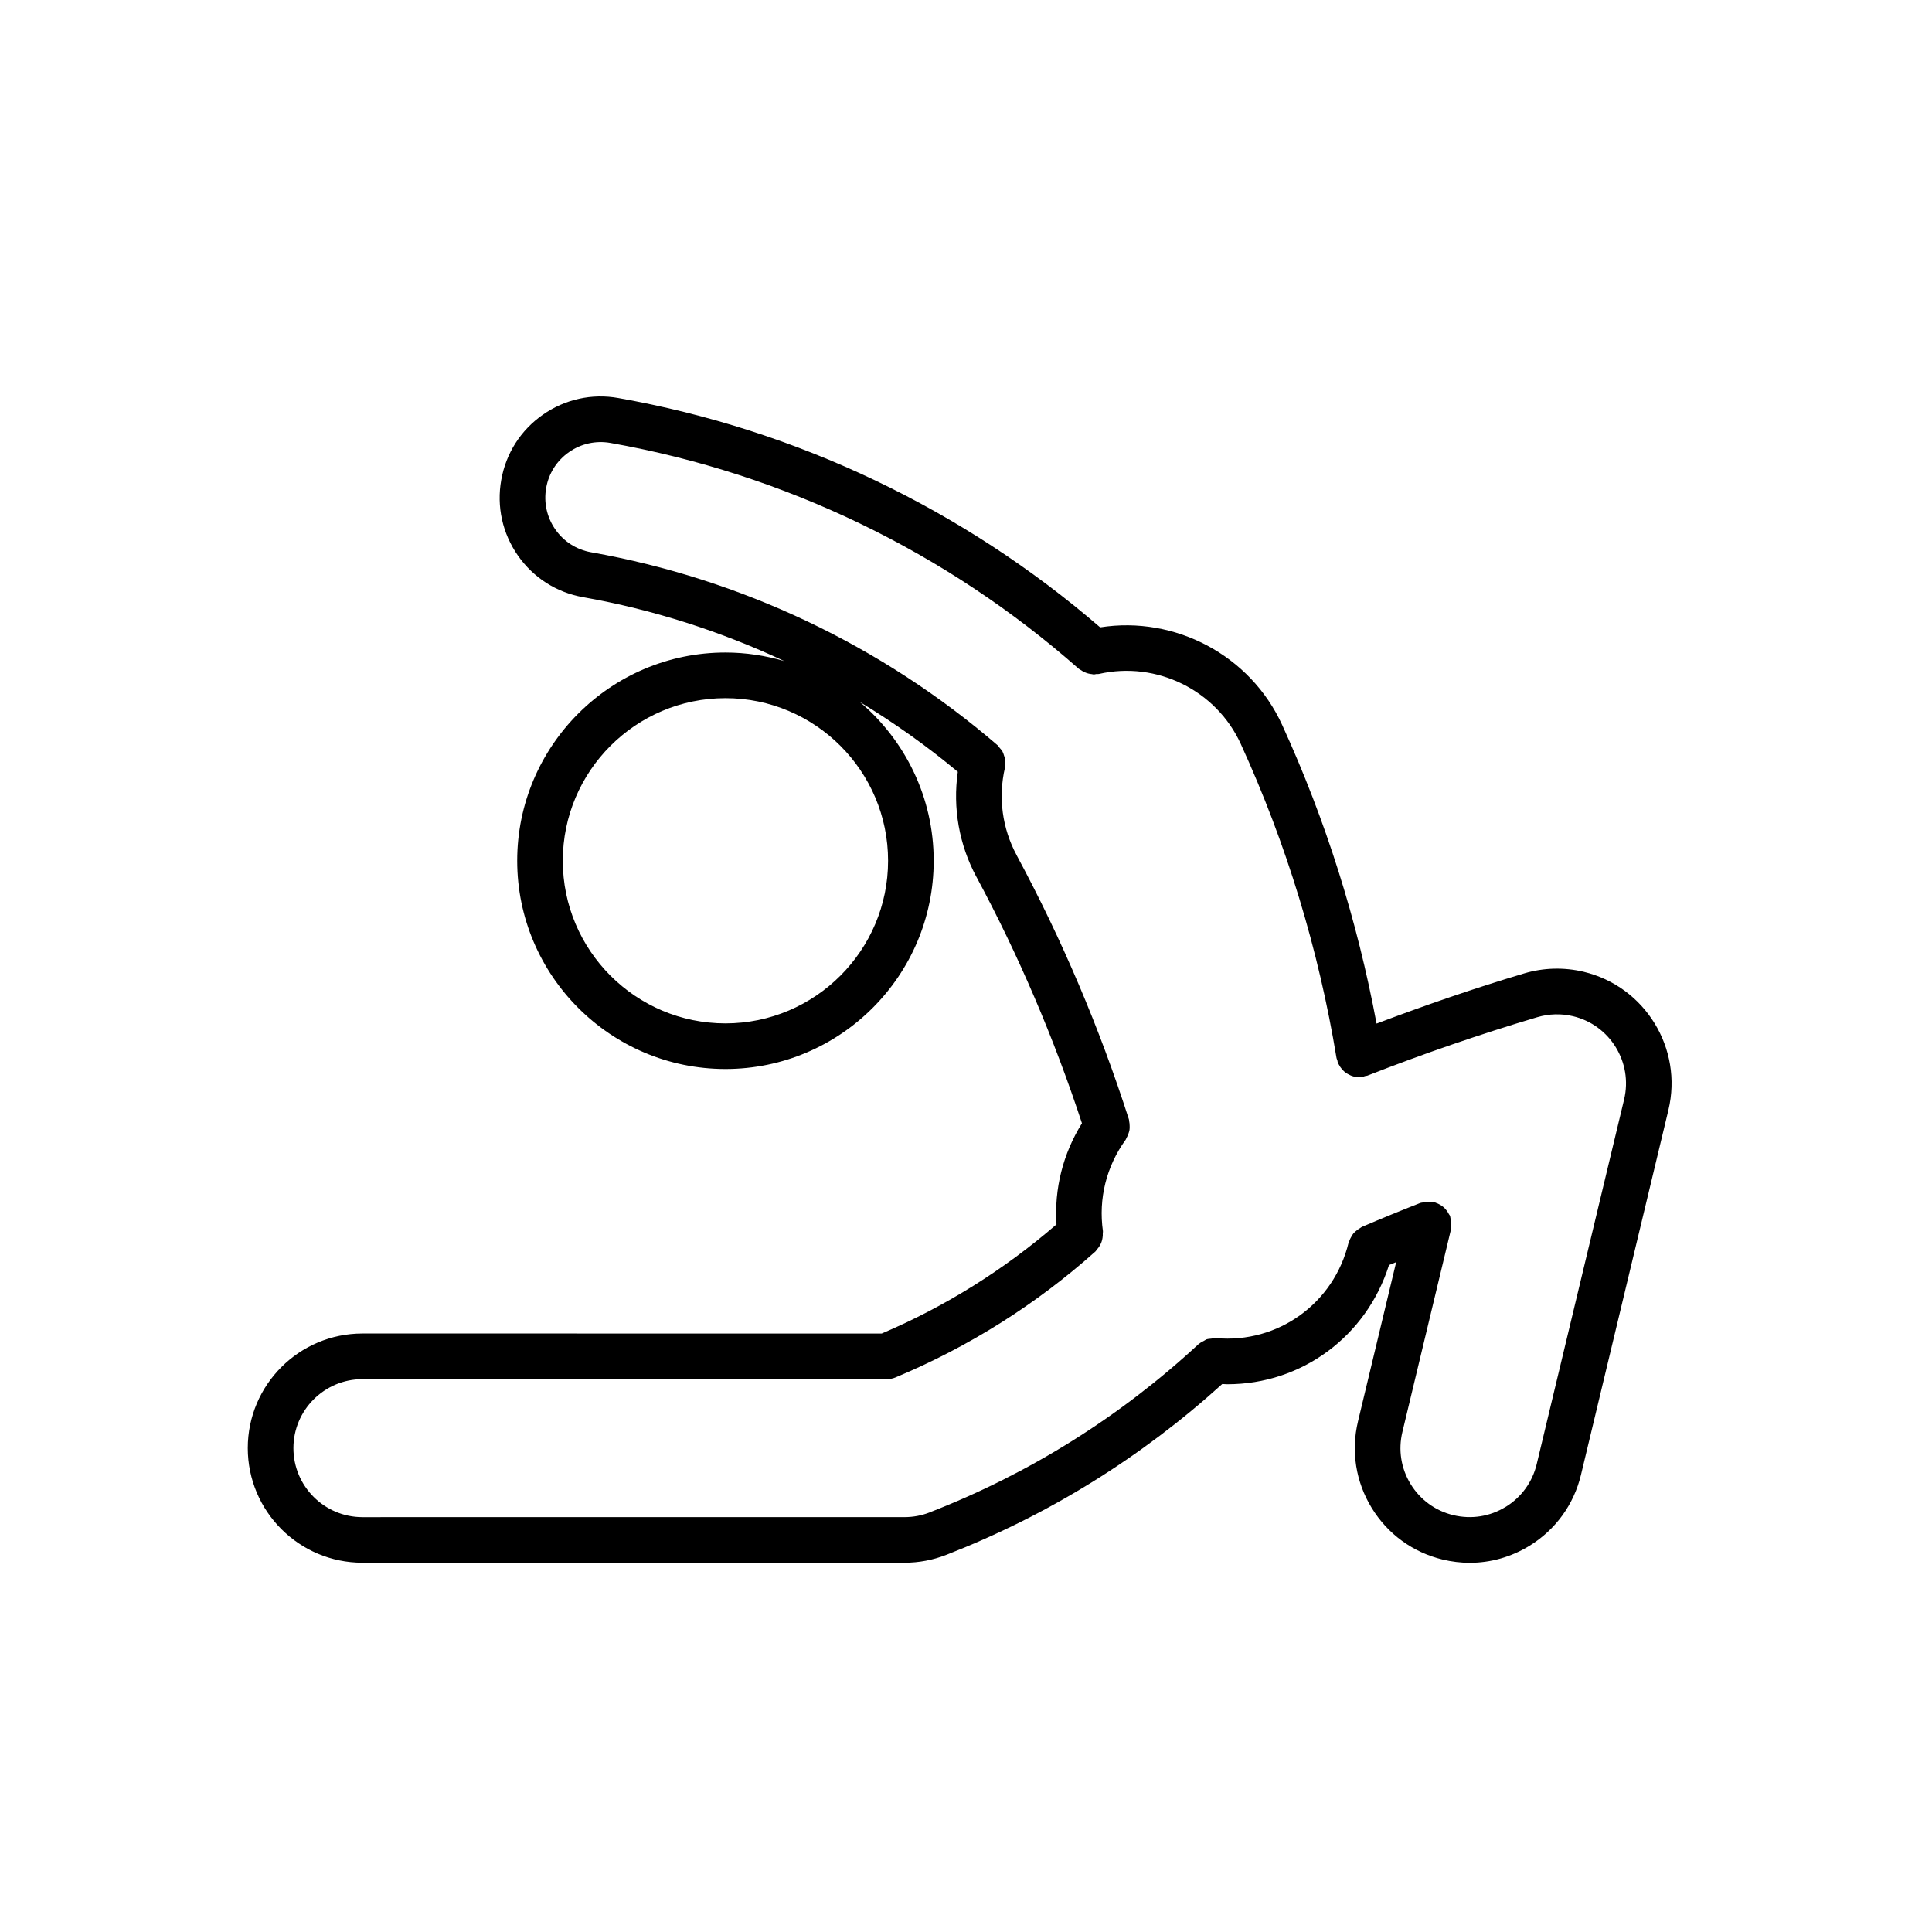 <?xml version="1.0" encoding="UTF-8"?>
<!-- Uploaded to: ICON Repo, www.iconrepo.com, Generator: ICON Repo Mixer Tools -->
<svg fill="#000000" width="800px" height="800px" version="1.1" viewBox="144 144 512 512" xmlns="http://www.w3.org/2000/svg">
 <path d="m563.69 401.53c-5.195-1.234-10.617-1.094-15.715 0.414-0.012 0-0.012 0.004-0.012 0.004-13.164 3.914-26.262 8.445-39.16 13.312-5.09-27.297-13.461-53.883-25.016-79.145-8.445-18.48-28.379-28.98-48.234-25.859-36.34-31.348-80.383-52.375-127.66-60.766-7.031-1.266-14.156 0.309-20.031 4.414-5.871 4.098-9.785 10.242-11.027 17.289-1.258 7.039 0.312 14.156 4.41 20.027 4.098 5.871 10.238 9.793 17.289 11.039 18.516 3.281 36.43 9.023 53.332 16.941-4.957-1.457-10.191-2.277-15.613-2.277-30.434 0-55.191 24.758-55.191 55.184 0 30.43 24.758 55.188 55.191 55.188s55.188-24.758 55.188-55.188c0-16.848-7.609-31.93-19.555-42.066 9.07 5.508 17.75 11.652 25.945 18.496-1.375 9.547 0.332 19.305 4.938 27.867 0 0.004 0.012 0.004 0.016 0.012 11.199 20.812 20.559 42.77 27.945 65.262-5.019 8.051-7.371 17.355-6.75 26.801-13.875 11.992-29.406 21.734-46.305 28.918l-137.63-0.004c-16.758 0-30.379 13.621-30.379 30.363 0 16.75 13.621 30.375 30.379 30.375h143.68c3.797 0 7.496-0.699 11.008-2.07 0.004-0.004 0.012 0 0.023-0.004 27.066-10.539 51.641-25.789 73.152-45.277 0.453 0.016 0.906 0.059 1.352 0.059 19.738 0 36.867-12.699 42.844-31.59 0.629-0.262 1.27-0.508 1.898-0.77l-10.117 42.195v0.012c-1.891 7.883-0.59 16.043 3.652 22.953 4.242 6.922 10.922 11.77 18.812 13.66 2.371 0.562 4.769 0.852 7.152 0.852 5.531 0 10.965-1.527 15.805-4.488 6.906-4.242 11.77-10.918 13.668-18.812l23.176-96.695v-0.012c3.894-16.285-6.172-32.715-22.457-36.613zm-184.34-29.422c0 23.766-19.336 43.098-43.102 43.098-23.766 0-43.102-19.332-43.102-43.098s19.336-43.09 43.102-43.09c23.766-0.004 43.102 19.324 43.102 43.09zm163.64 171.24c-4.16 2.555-9.043 3.324-13.824 2.188-4.742-1.133-8.766-4.055-11.324-8.219-2.551-4.16-3.336-9.07-2.195-13.816l12.871-53.672c0.051-0.203 0-0.398 0.031-0.605 0.059-0.402 0.07-0.801 0.039-1.219-0.031-0.414-0.102-0.797-0.207-1.188-0.059-0.195-0.031-0.402-0.105-0.598-0.07-0.168-0.195-0.281-0.289-0.441-0.176-0.363-0.402-0.695-0.648-1.02-0.246-0.312-0.492-0.594-0.785-0.848-0.277-0.242-0.57-0.43-0.887-0.621-0.383-0.223-0.746-0.398-1.16-0.535-0.168-0.055-0.289-0.172-0.453-0.211-0.195-0.051-0.383 0.004-0.57-0.02-0.422-0.066-0.836-0.074-1.281-0.047-0.383 0.031-0.746 0.102-1.125 0.195-0.207 0.059-0.434 0.031-0.641 0.109-5.203 2.035-10.387 4.168-15.539 6.367-0.168 0.07-0.266 0.207-0.414 0.281-0.324 0.172-0.609 0.395-0.906 0.613-0.324 0.266-0.641 0.52-0.906 0.832-0.227 0.266-0.395 0.574-0.57 0.887-0.215 0.371-0.414 0.734-0.539 1.152-0.051 0.141-0.145 0.246-0.176 0.395-3.871 16.102-18.688 26.781-35.129 25.312-0.051-0.004-0.09 0.02-0.137 0.016-0.395-0.023-0.766 0.07-1.16 0.121-0.402 0.047-0.816 0.055-1.199 0.18-0.258 0.098-0.484 0.289-0.734 0.414-0.441 0.23-0.887 0.438-1.25 0.766-0.051 0.039-0.105 0.051-0.145 0.09-20.832 19.285-44.812 34.293-71.258 44.586 0 0-0.004 0.012-0.012 0.012-2.109 0.828-4.332 1.246-6.625 1.246l-143.69 0.008c-10.086 0-18.293-8.203-18.293-18.289 0-10.078 8.207-18.277 18.293-18.277h138.97c0.777 0 1.57-0.145 2.332-0.469 0.004 0 0.004-0.004 0.016-0.004 0-0.004 0.016-0.004 0.016-0.012 19.426-8.117 37.242-19.355 52.945-33.383 0.145-0.137 0.207-0.316 0.344-0.469 0.289-0.309 0.523-0.625 0.734-0.977 0.195-0.328 0.363-0.656 0.492-1.012 0.137-0.363 0.215-0.727 0.277-1.109 0.07-0.406 0.09-0.797 0.07-1.211 0-0.191 0.07-0.383 0.039-0.586-1.219-8.578 0.918-17.18 6.019-24.207 0.102-0.121 0.105-0.277 0.188-0.402 0.215-0.363 0.371-0.734 0.523-1.137 0.125-0.352 0.246-0.695 0.309-1.062 0.059-0.367 0.051-0.734 0.039-1.109-0.012-0.43-0.039-0.836-0.137-1.25-0.039-0.137 0-0.289-0.051-0.434-7.734-24.148-17.738-47.695-29.746-69.988v-0.016c-3.84-7.106-4.938-15.352-3.109-23.207 0.059-0.277 0-0.535 0.02-0.805 0.039-0.441 0.102-0.871 0.039-1.305-0.051-0.383-0.176-0.727-0.297-1.082-0.117-0.379-0.227-0.742-0.414-1.098-0.207-0.367-0.492-0.672-0.777-0.992-0.188-0.211-0.297-0.473-0.523-0.664-30.648-26.398-67.902-44.09-107.72-51.148-3.871-0.684-7.246-2.836-9.492-6.062-2.246-3.219-3.102-7.125-2.418-11 0.684-3.871 2.832-7.234 6.051-9.48 3.223-2.254 7.141-3.109 11-2.422 46.082 8.176 88.992 28.863 124.09 59.844 0.137 0.109 0.297 0.152 0.434 0.262 0.297 0.215 0.598 0.387 0.926 0.555 0.363 0.176 0.719 0.312 1.094 0.418 0.332 0.09 0.66 0.145 1.004 0.176 0.188 0.016 0.363 0.102 0.551 0.102 0.215 0 0.414-0.109 0.629-0.125 0.246-0.031 0.473 0.035 0.719-0.023 15.289-3.473 31.074 4.316 37.578 18.551 12.113 26.492 20.645 54.492 25.375 83.246 0.051 0.246 0.176 0.438 0.238 0.672 0.059 0.188 0.031 0.379 0.105 0.559 0.059 0.168 0.176 0.293 0.246 0.441 0.125 0.246 0.266 0.473 0.414 0.707 0.227 0.332 0.492 0.629 0.766 0.918 0.176 0.176 0.352 0.348 0.559 0.504 0.344 0.266 0.711 0.457 1.094 0.645 0.207 0.098 0.395 0.211 0.609 0.281 0.598 0.211 1.238 0.336 1.898 0.344 0.012 0 0.02 0.004 0.031 0.004h0.012c0.324 0 0.641-0.023 0.973-0.086 0.195-0.035 0.352-0.152 0.551-0.207 0.227-0.059 0.453-0.039 0.68-0.125 14.73-5.773 29.887-10.988 45.035-15.496h0.012c3.066-0.91 6.367-0.996 9.477-0.25 9.789 2.348 15.852 12.234 13.512 22.043l-23.176 96.703c-1.145 4.723-4.066 8.75-8.227 11.297z"/>
</svg>